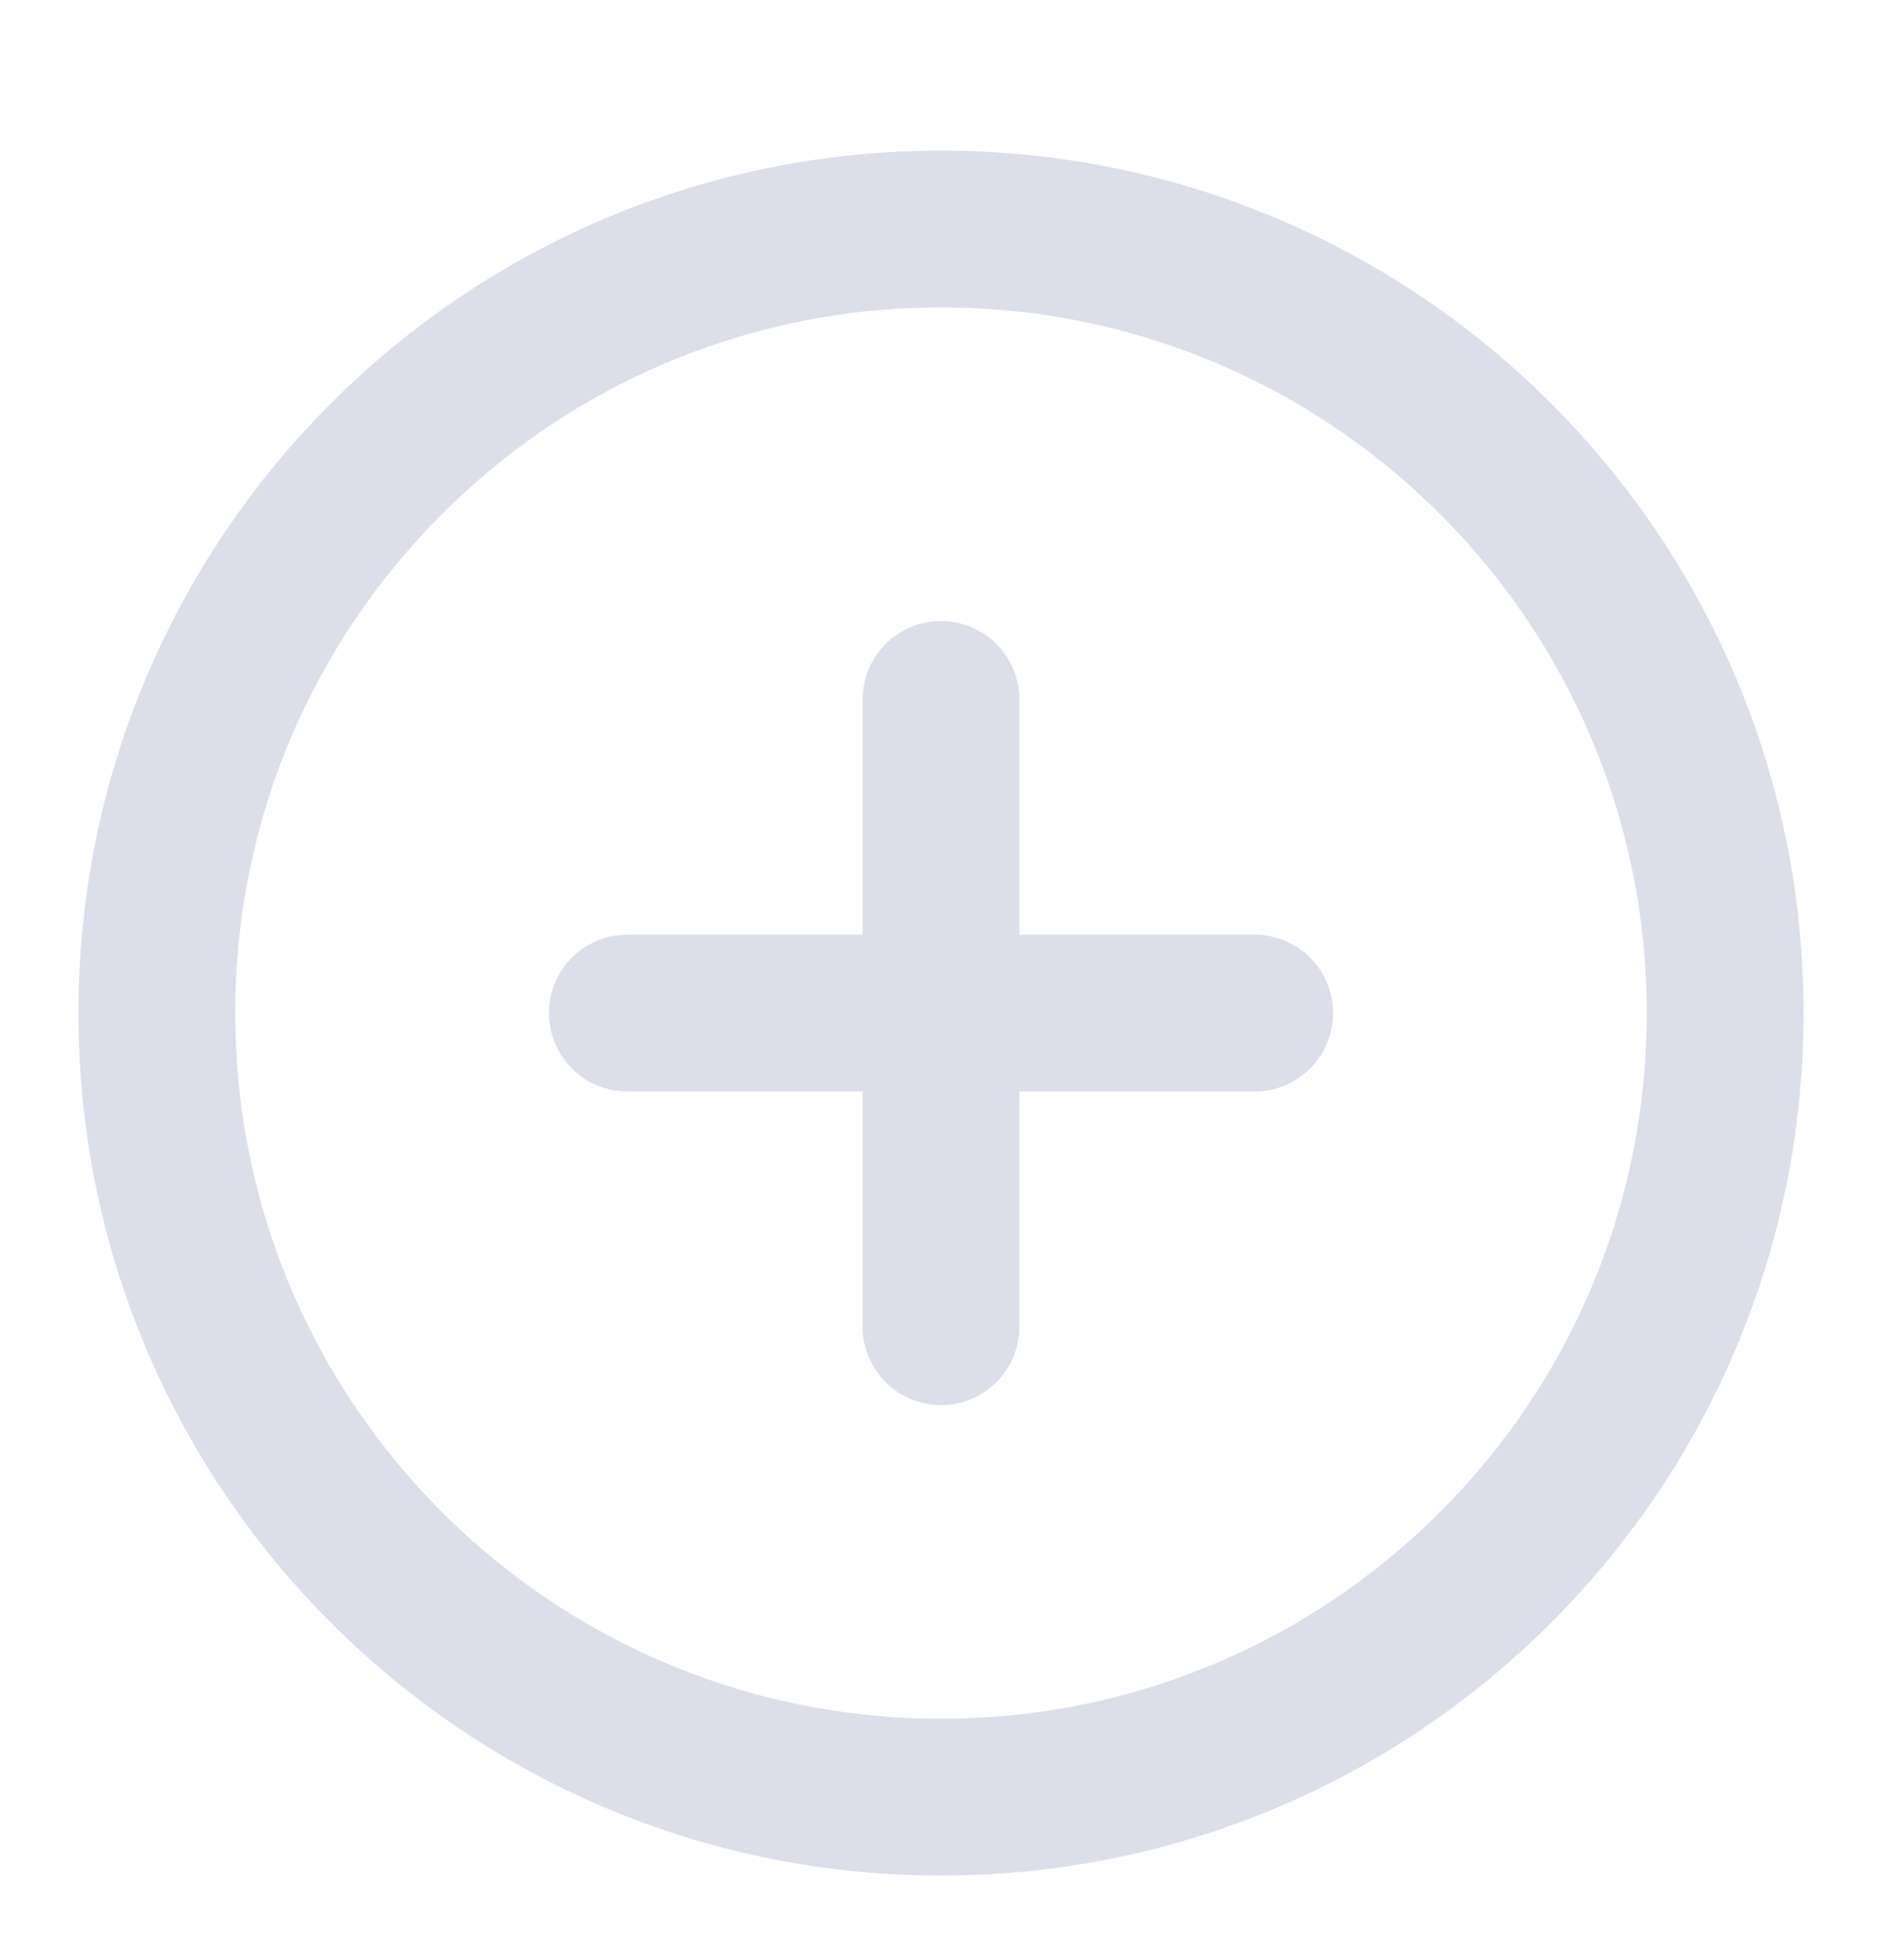 <svg width="24" height="25" viewBox="0 0 24 25" fill="none" xmlns="http://www.w3.org/2000/svg">
<g id="plus-circle">
<path id="Icon" d="M12 8.921V16.921M8 12.921H16M22 12.921C22 18.444 17.523 22.921 12 22.921C6.477 22.921 2 18.444 2 12.921C2 7.398 6.477 2.921 12 2.921C17.523 2.921 22 7.398 22 12.921Z" stroke="#DCDFEA" stroke-width="2" stroke-linecap="round" stroke-linejoin="round"/>
</g>
</svg>
